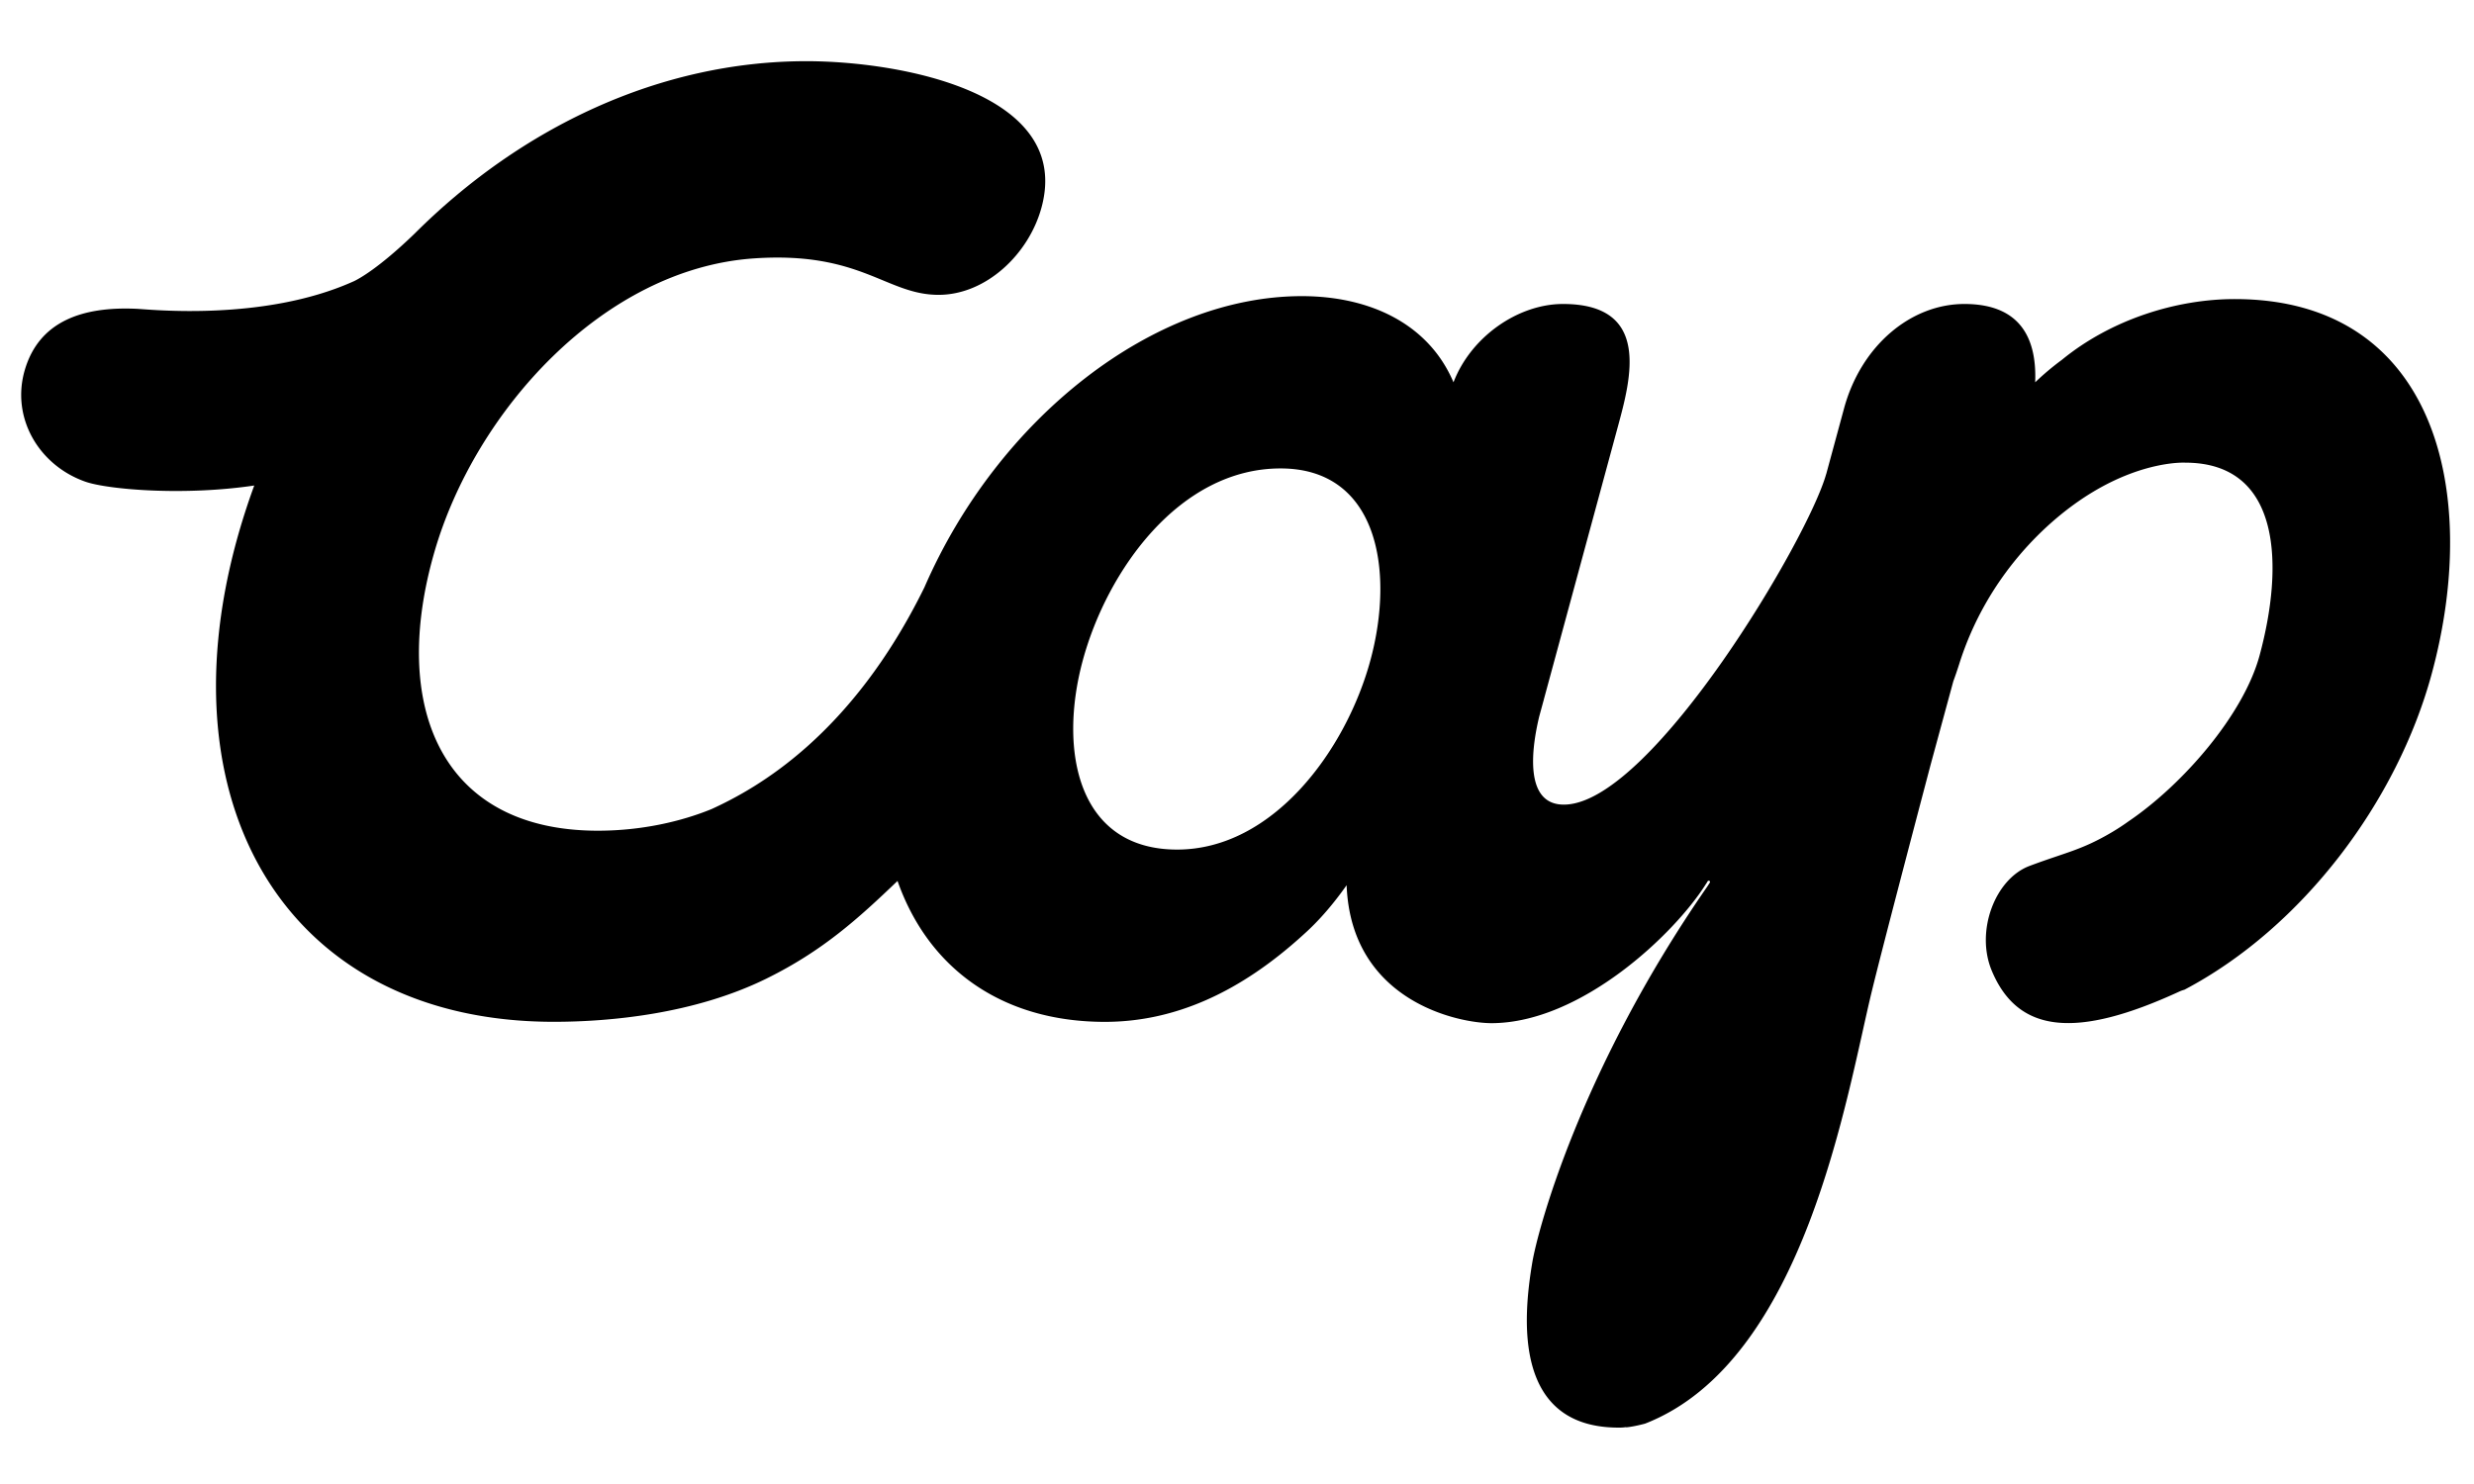 <svg xmlns="http://www.w3.org/2000/svg" viewBox="0 0 430 238" width="4em" height="2.4em" aria-label="Cap logo" class="sc-htpNat hFJXOV"><path d="M238.185 104.797c-4.246 15.658-16.929 32.905-33.589 32.905-17.327 0-20.645-17.247-16.396-32.905s16.825-33.358 34.374-33.358c16.883 0 19.858 17.7 15.611 33.358m150.223-62.802c-10.105 0-21.459 3.533-30.036 10.563a47 47 0 0 0-4.643 3.907c.342-8.625-3.412-13.617-12.3-13.617-9.327 0-17.964 7.262-20.919 18.152l-3.1 11.423c-.006-.002-.006-.006-.008-.006-3.136 11.234-29.88 56.367-45.036 57.447-7.72.554-6.103-10.043-4.836-15.307l.705-2.586a5 5 0 0 1 .09-.293l-.013-.003 12.884-47.498c2.28-8.397 5.788-21.329-9.54-21.329-7.776 0-15.984 5.671-19.027 13.617-4.339-10.215-14.597-14.98-26.372-14.98-25.752 0-52.786 21.175-65.583 50.618-12.65 25.756-29.049 34.919-36.984 38.552-5.246 2.15-12.142 3.767-19.774 3.767-27.327 0-36.186-21.693-28.382-48.564 7.083-24.39 29.323-49.144 55.511-50.935 18.62-1.275 22.976 6.336 32.086 6.336 8.22 0 15.683-7.036 17.896-15.206C186.447 6.087 156.377.638 140.16.638c-25.494 0-49.59 11.508-68.085 29.965-6.304 6.09-9.77 7.918-10.598 8.305l-.157.066-.042.02c-15.53 6.915-35.215 4.8-37.527 4.694-9.613-.446-16.935 2.283-19.412 10.542-2.488 8.293 2.34 16.651 10.512 19.518 3.85 1.349 17.033 2.493 29.34.661a120 120 0 0 0-3.11 9.739c-12.745 46.975 9.7 83.497 55.168 83.497 9.645 0 24.43-1.325 37.014-7.536 9.8-4.84 15.985-10.49 22.734-16.954 5.35 15.247 18.175 24.499 36.033 24.499 12.22 0 23.631-5.22 34.558-15.203 2.736-2.436 5.227-5.385 7.463-8.555.782 20.212 19.495 24.02 25.292 23.985 15.516-.098 31.726-15.551 37.127-24.144.103-.161.162-.216.297-.478.136-.265.616-.14.383.237l-.412.635c-22.076 31.843-29.498 59.758-30.429 65.437-1.566 9.4-3.478 28.904 15.411 28.623.306-.006.612-.04.922-.08l-.017.037c1.37-.112 3.293-.643 3.293-.643 27.883-10.87 35.072-57.368 39.453-75.318 1.72-7.064 6.71-26.067 10.19-39.264l3.938-14.482c.322-.864.666-1.867 1.037-3.033 4.722-14.95 15.016-24.96 23.266-29.907 9.122-5.473 16.008-5.067 16.008-5.067 16.786 0 17.131 17.997 12.915 33.54-2.807 10.32-13.29 22.339-22.618 28.715l.02-.018a39 39 0 0 1-3.022 1.99c-5.329 3.156-8.027 3.51-14.343 5.88-6 2.244-9.436 11.314-6.594 18.18 4.55 10.969 14.717 11.93 32.675 3.638.294-.131.571-.222.834-.295 20.612-10.862 36.982-32.83 42.974-54.922 8.681-32.001.44-65.147-34.242-65.147"></path></svg>